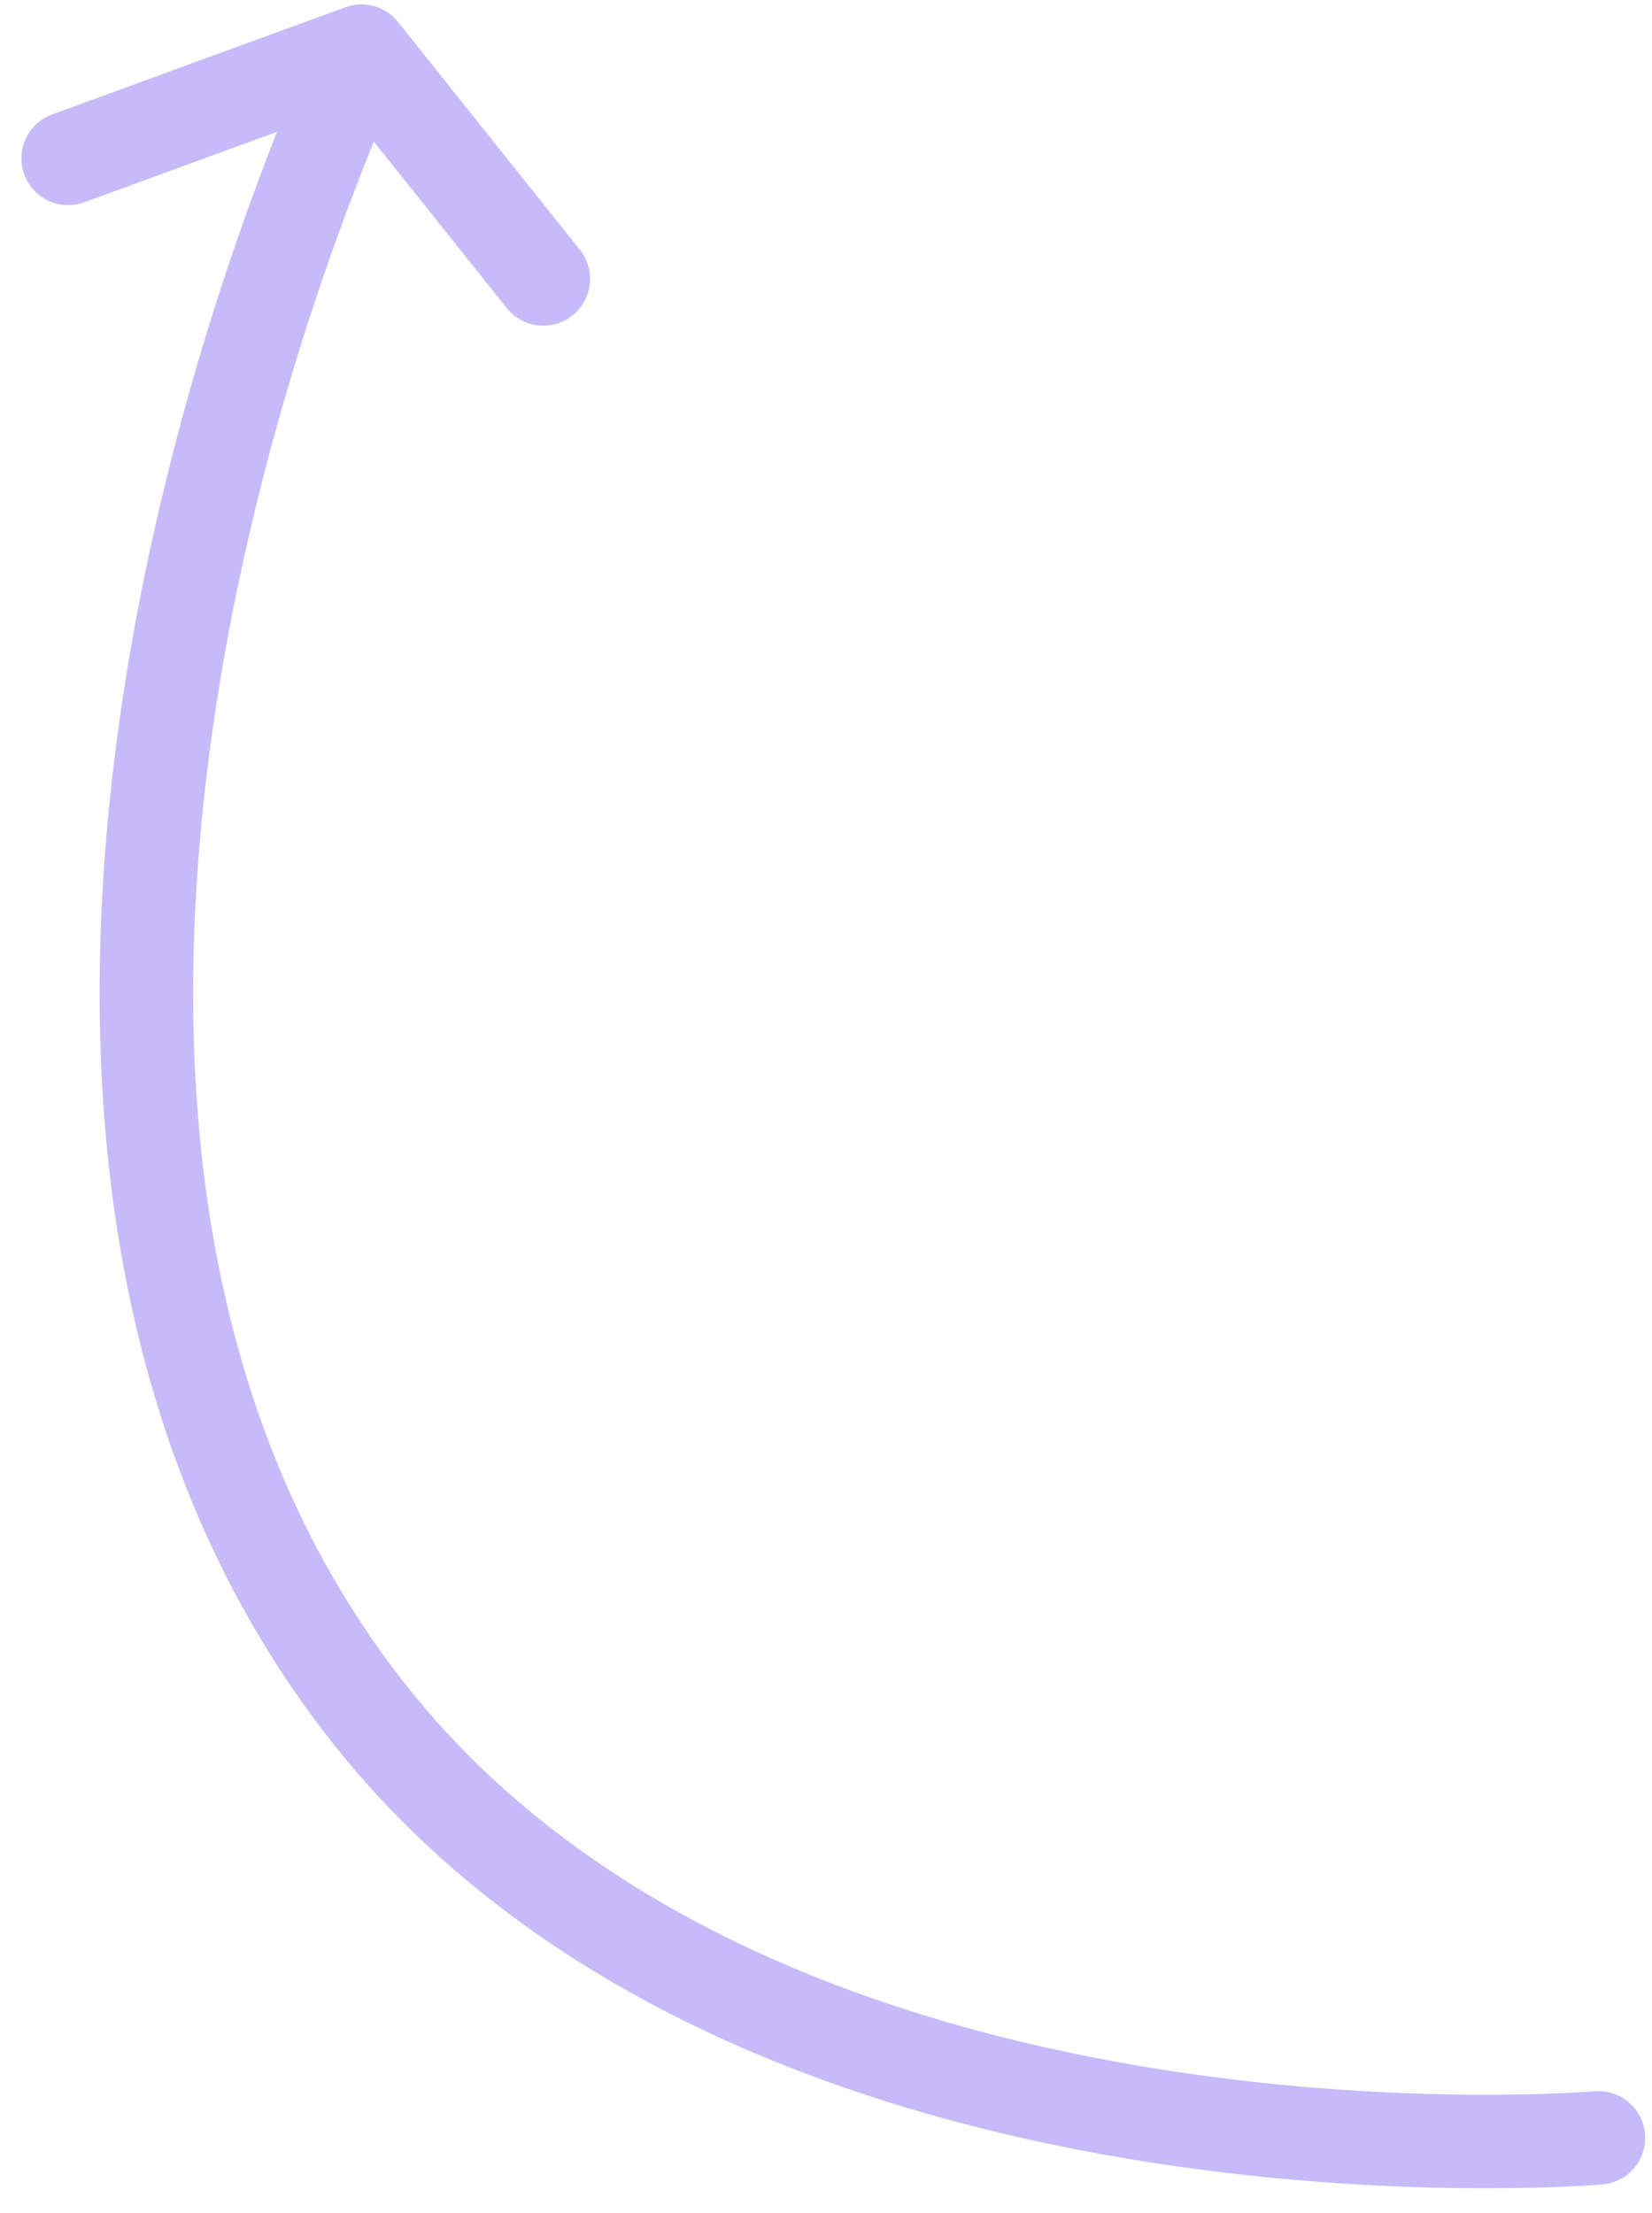 <svg width="53" height="71" viewBox="0 0 53 71" fill="none" xmlns="http://www.w3.org/2000/svg">
<path d="M51.281 68.588C51.281 68.588 24.636 70.88 12.002 55.182C-0.632 39.484 5.747 14.794 11.597 1.641M11.597 1.641L2.187 5.081M11.597 1.641L17.43 8.949" stroke="#C6BAF8" stroke-width="3" stroke-linecap="round" stroke-linejoin="round"/>
</svg>
